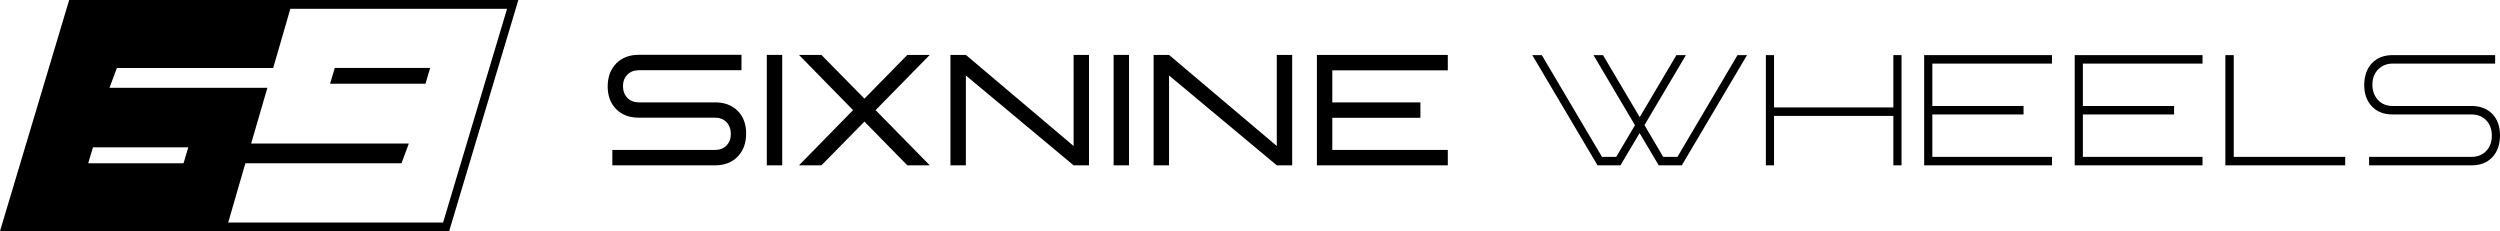<svg id="Ebene_2" xmlns="http://www.w3.org/2000/svg" viewBox="0 0 241.78 22.35"><g id="Ebene_1-2"><path d="M61.79,9.9h7.37c.9,0,1.63.27,2.18.82.55.55.82,1.28.82,2.2s-.27,1.66-.82,2.23c-.55.56-1.28.84-2.18.84h-9.94v-1.49h9.92c.47,0,.84-.14,1.12-.43s.42-.66.42-1.12-.14-.85-.42-1.14c-.28-.28-.65-.43-1.12-.43h-7.37c-.9,0-1.62-.27-2.17-.82-.55-.55-.83-1.28-.83-2.2s.28-1.67.83-2.23c.55-.55,1.27-.83,2.17-.83h9.94v1.49h-9.92c-.46,0-.83.14-1.11.43-.29.29-.43.66-.43,1.11s.14.85.43,1.14c.28.29.65.43,1.11.43Z"></path><path d="M74.16,15.99V5.31h1.49v10.68h-1.49Z"></path><path d="M89.92,5.31l-5.24,5.34,5.24,5.34h-2.17l-4.15-4.23-4.16,4.23h-2.17l5.23-5.34-5.23-5.34h2.17l4.16,4.23,4.15-4.23h2.17Z"></path><path d="M103.83,5.31h1.49v10.68h-1.49l-10.42-8.69v8.69h-1.49V5.31h1.49l10.42,8.81V5.31Z"></path><path d="M107.7,15.99V5.31h1.49v10.68h-1.49Z"></path><path d="M123.48,5.31h1.49v10.68h-1.49l-10.42-8.69v8.69h-1.49V5.31h1.49l10.42,8.81V5.31Z"></path><path d="M140.02,14.5v1.49h-12.66V5.31h12.66v1.49h-11.17v3.1h8.52v1.49h-8.52v3.11h11.17Z"></path><path d="M156.73,15.99h-2.23l-6.31-10.66h.92l5.82,9.84h1.38l1.81-3.06-4.01-6.78h.92l3.55,6,3.55-6h.92l-4.01,6.77,1.81,3.07h1.38l5.81-9.84h.92l-6.31,10.66h-2.23l-1.85-3.12-1.85,3.12Z"></path><path d="M171.57,15.99h-.79V5.33h.79v5.06h11.54v-5.06h.79v10.66h-.79v-4.78h-11.54v4.78Z"></path><path d="M198.45,15.99h-12.36V5.33h12.36v.82h-11.57v4.1h8.82v.82h-8.82v4.1h11.57v.82Z"></path><path d="M213.01,15.99h-12.36V5.33h12.36v.82h-11.57v4.1h8.82v.82h-8.82v4.1h11.57v.82Z"></path><path d="M226.8,15.99h-11.58V5.33h.81v9.84h10.78v.82Z"></path><path d="M239.04,15.99h-9.92v-.82h9.9c.59,0,1.07-.19,1.43-.57.36-.38.54-.87.54-1.48s-.18-1.1-.54-1.48c-.36-.38-.83-.57-1.43-.57h-7.63c-.84,0-1.51-.26-2-.78s-.74-1.21-.74-2.07.25-1.58.74-2.1,1.16-.79,2-.79h9.92v.82h-9.9c-.58,0-1.05.19-1.42.57s-.55.87-.55,1.47.18,1.09.54,1.48c.36.39.84.58,1.43.58h7.63c.84,0,1.5.26,2,.77.49.51.74,1.21.74,2.08s-.25,1.58-.74,2.1c-.49.53-1.16.79-2,.79Z"></path><path d="M6.69,0L0,22.35h43.44L50.13,0H6.69ZM17.75,15.79h-9.22l.46-1.54h9.22l-.46,1.54ZM42.85,21.52h-20.78l1.66-5.73h15.1l.71-1.91h-15.25l1.57-5.39h-15.27l.71-1.91h15.12l1.66-5.73h20.96l-6.19,20.68Z"></path><polygon points="31.92 8.1 41.15 8.1 41.6 6.57 32.38 6.57 31.92 8.1"></polygon></g></svg>